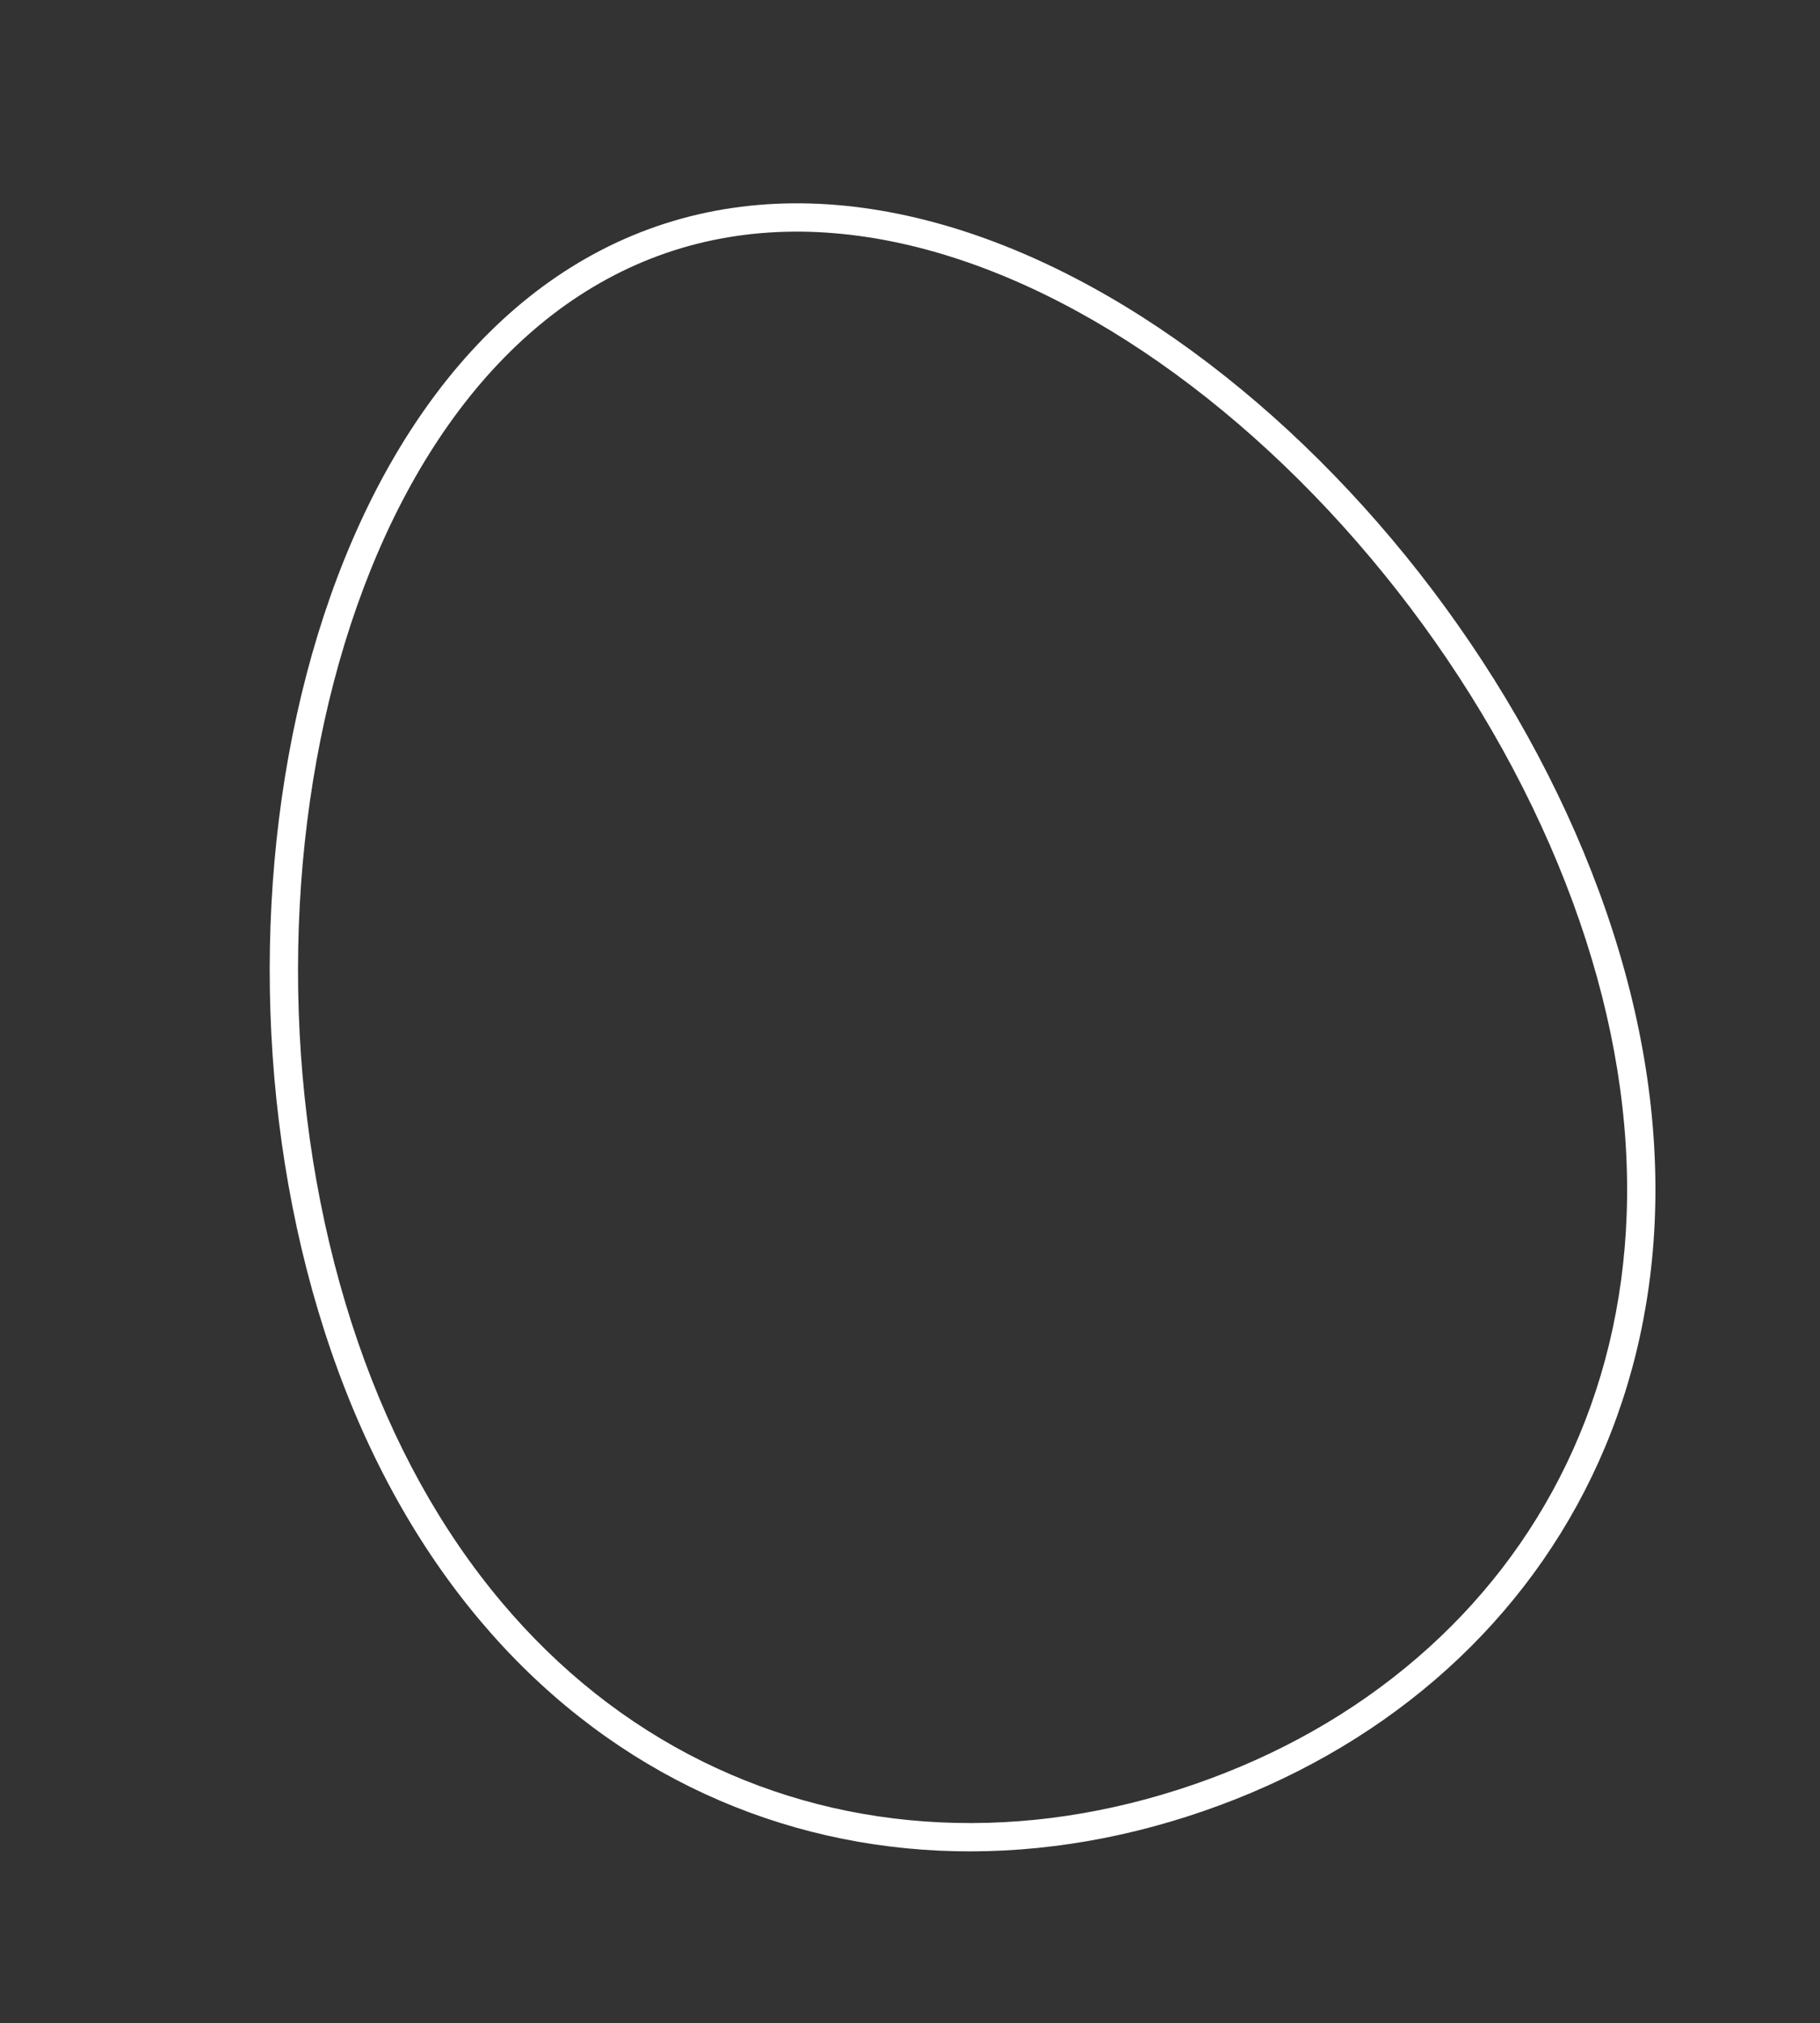 <svg xmlns="http://www.w3.org/2000/svg" width="257.279" height="285.99" viewBox="0 0 257.279 285.99">
  <rect x="0" y="0" width="257.279" height="285.99" fill="#333333" stroke="none"/>
  <g id="グループ_96" data-name="グループ 96" transform="matrix(0.946, -0.326, 0.326, 0.946, -3256.757, -3015.157)">
    <g id="AdobeStock_333311626_Preview" transform="translate(2077.488 3969.839)" fill="none">
      <path d="M95.274,0c52.719,0,95.274,71.5,95.274,135.313S147.892,236.858,95.274,236.858,0,199.121,0,135.313,42.555,0,95.274,0Z" stroke="none"/>
      <path d="M 95.274 4 C 89.28 4 83.237 5.006 77.314 6.99 C 71.586 8.909 65.89 11.767 60.385 15.485 C 55.026 19.104 49.801 23.567 44.855 28.751 C 40.015 33.824 35.419 39.609 31.196 45.947 C 27.03 52.198 23.218 58.997 19.867 66.154 C 16.527 73.29 13.643 80.783 11.297 88.425 C 8.93 96.133 7.109 103.997 5.883 111.8 C 4.634 119.753 4 127.664 4 135.313 C 4 150.317 6.429 164.228 11.22 176.66 C 15.749 188.413 22.319 198.687 30.747 207.199 C 38.926 215.458 48.656 221.867 59.668 226.248 C 70.692 230.634 82.672 232.858 95.274 232.858 C 107.876 232.858 119.855 230.634 130.88 226.248 C 141.891 221.867 151.621 215.458 159.8 207.199 C 168.229 198.687 174.799 188.413 179.328 176.66 C 184.118 164.228 186.547 150.317 186.547 135.313 C 186.547 127.664 185.914 119.753 184.664 111.8 C 183.439 103.997 181.617 96.133 179.251 88.425 C 176.904 80.783 174.021 73.29 170.68 66.154 C 167.329 58.997 163.518 52.198 159.352 45.947 C 155.128 39.609 150.533 33.824 145.692 28.751 C 140.746 23.567 135.521 19.104 130.162 15.485 C 124.657 11.767 118.961 8.909 113.233 6.99 C 107.31 5.006 101.268 4 95.274 4 M 95.274 0 C 147.993 0 190.547 71.505 190.547 135.313 C 190.547 199.121 147.892 236.858 95.274 236.858 C 42.656 236.858 1.52587890625e-05 199.121 1.52587890625e-05 135.313 C 1.52587890625e-05 71.505 42.555 0 95.274 0 Z" stroke="none" fill="#fff"/>
    </g>
  </g>
</svg>
